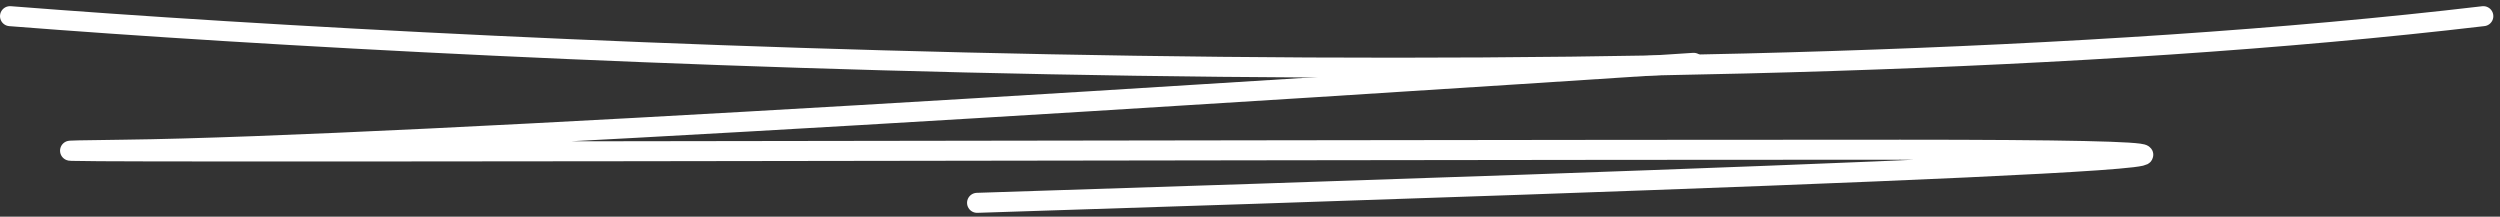 <?xml version="1.0" encoding="UTF-8"?> <svg xmlns="http://www.w3.org/2000/svg" width="300" height="26" viewBox="0 0 300 26" fill="none"><rect x="0" y="0" width="300" height="26" fill="#333333" stroke="none"/><path d="M1.2 1.94C60.533 6.607 202.96 13.14 298 1.94" stroke="white" stroke-width="2.4" stroke-linecap="round"></path><path d="M203.244 7.54C153.778 10.769 48.447 17.571 14.848 17.964C-27.152 18.454 146.694 17.964 228.044 17.964C308.842 17.964 205.244 21.52 117.246 24.34" stroke="white" stroke-width="2.4" stroke-linecap="round"></path></svg> 